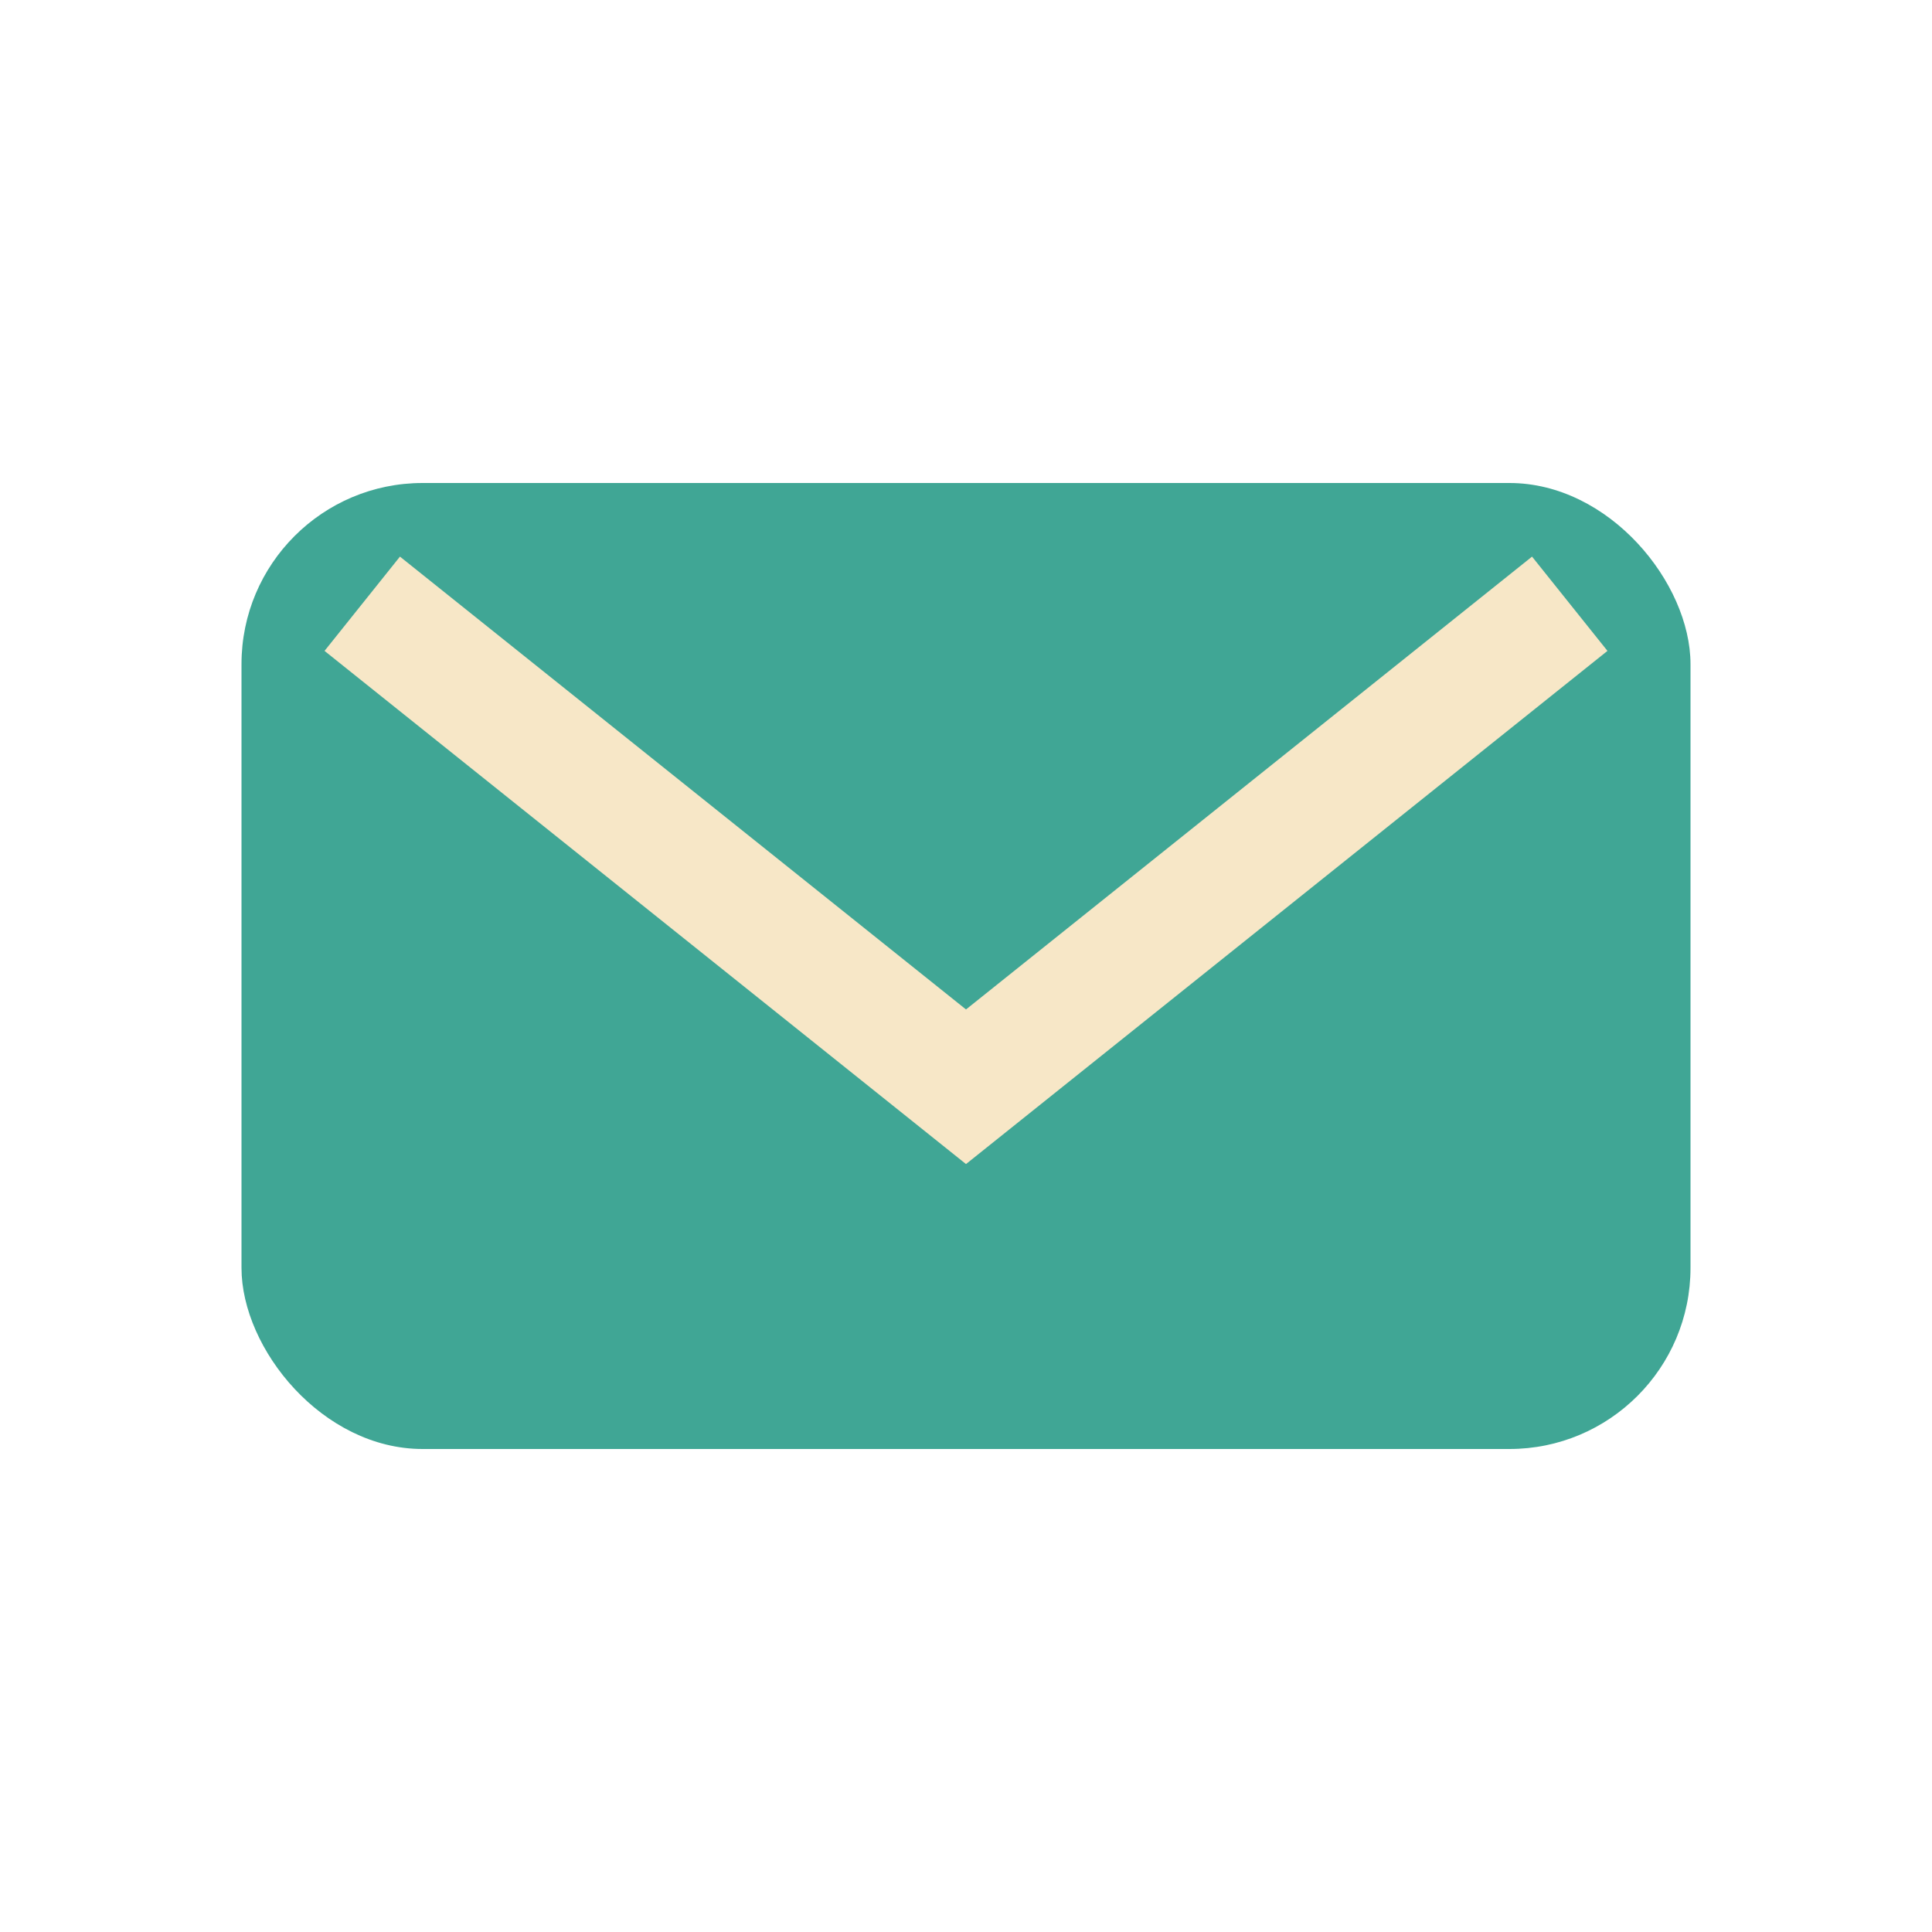 <?xml version="1.0" encoding="UTF-8"?>
<svg xmlns="http://www.w3.org/2000/svg" width="32" height="32" viewBox="0 0 32 32"><rect x="4" y="8" width="24" height="16" rx="3" fill="#40A695"/><path d="M6 10l10 8 10-8" fill="none" stroke="#F7E7C7" stroke-width="2"/></svg>